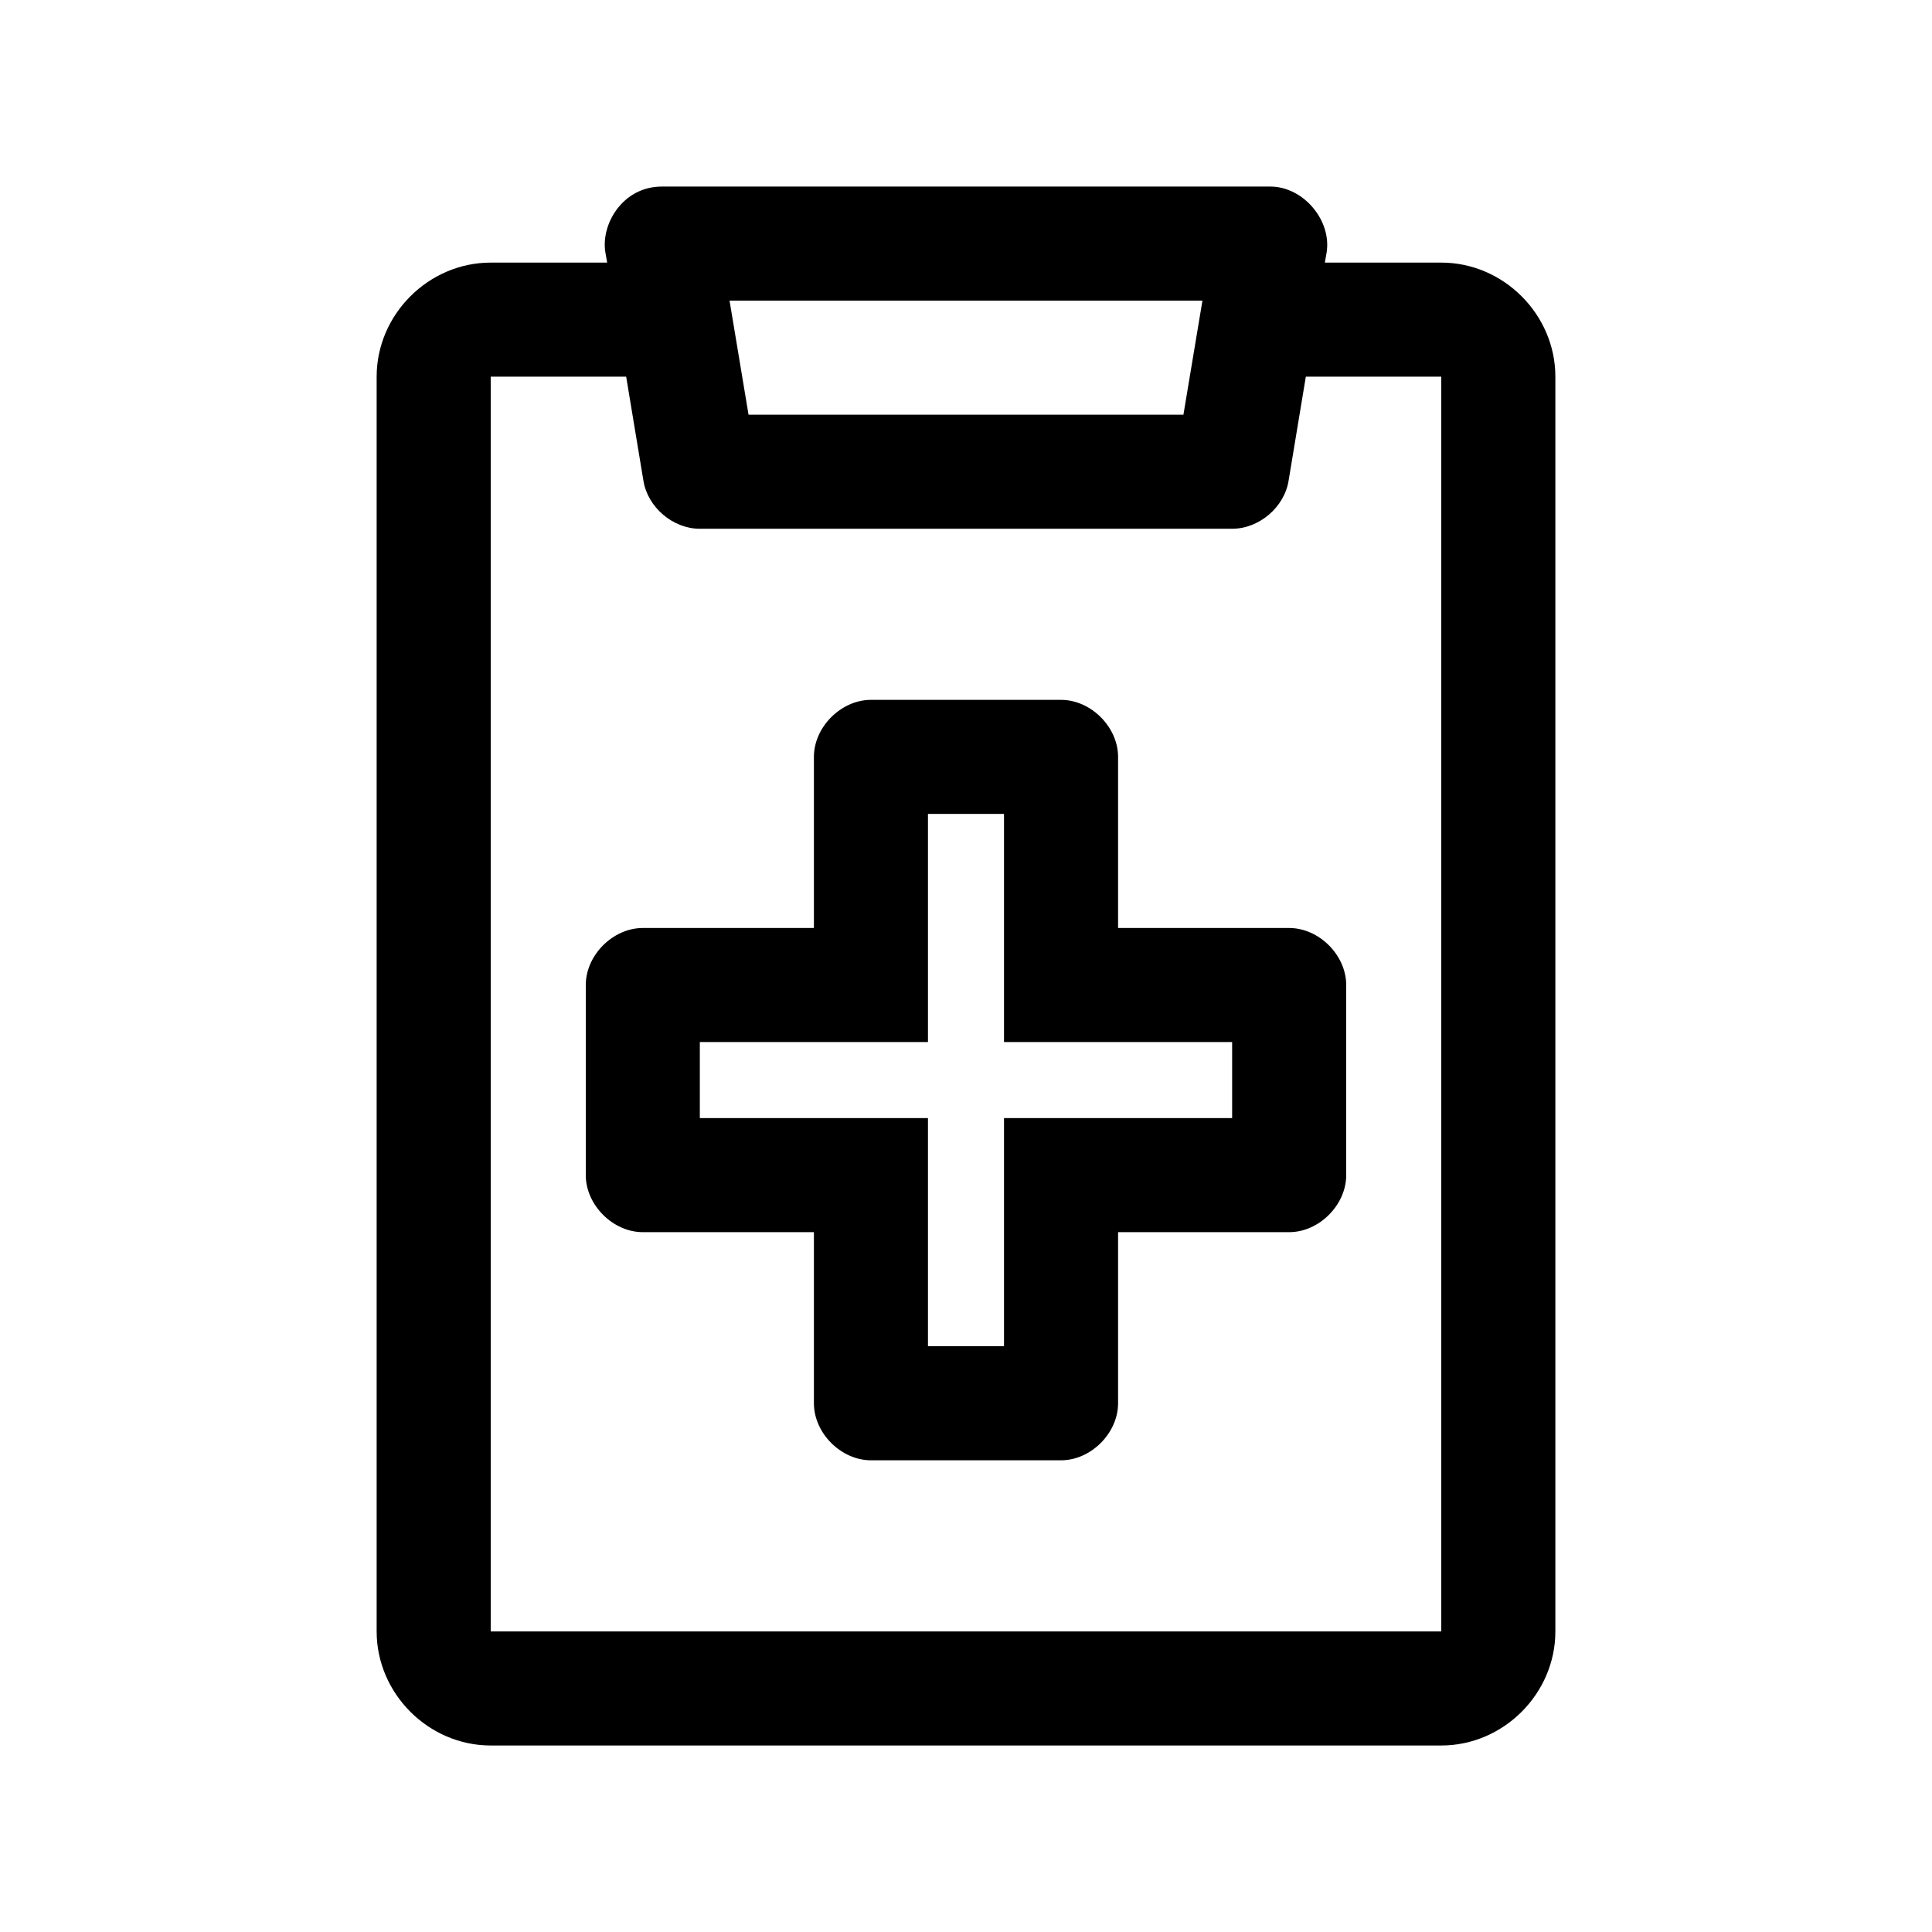 <?xml version="1.0" encoding="UTF-8"?>
<!-- Uploaded to: SVG Repo, www.svgrepo.com, Generator: SVG Repo Mixer Tools -->
<svg fill="#000000" width="800px" height="800px" version="1.1" viewBox="144 144 512 512" xmlns="http://www.w3.org/2000/svg">
 <path d="m319.39 193.44c-10.332 0-16.215 9.941-14.957 17.477l0.473 2.676h-30.859c-16.484 0-30.23 13.742-30.23 30.23v332.52c0 16.484 13.742 30.23 30.23 30.23h251.91c16.484 0 30.23-13.742 30.23-30.23v-332.52c0-16.484-13.742-30.23-30.23-30.23h-30.859l0.473-2.676c1.359-8.605-6.242-17.492-14.957-17.477zm17.949 30.23h125.32l-5.039 30.23h-115.25zm-63.293 20.152h35.895l4.566 27.551c1.117 7.043 7.824 12.766 14.957 12.754h141.07c7.133 0 13.844-5.707 14.957-12.754l4.566-27.551h35.895v332.52h-251.91v-332.52zm100.76 85.648c-7.914 0-15.113 7.199-15.113 15.113v45.344h-45.344c-7.914 0-15.113 7.199-15.113 15.113v50.383c0 7.914 7.199 15.113 15.113 15.113h45.344v45.344c0 7.914 7.199 15.113 15.113 15.113h50.383c7.914 0 15.113-7.199 15.113-15.113v-45.344h45.344c7.914 0 15.113-7.199 15.113-15.113v-50.383c0-7.914-7.199-15.113-15.113-15.113h-45.344v-45.344c0-7.914-7.199-15.113-15.113-15.113zm15.113 30.23h20.152v60.457h60.457v20.152h-60.457v60.457h-20.152v-60.457h-60.457v-20.152h60.457z"/>
</svg>